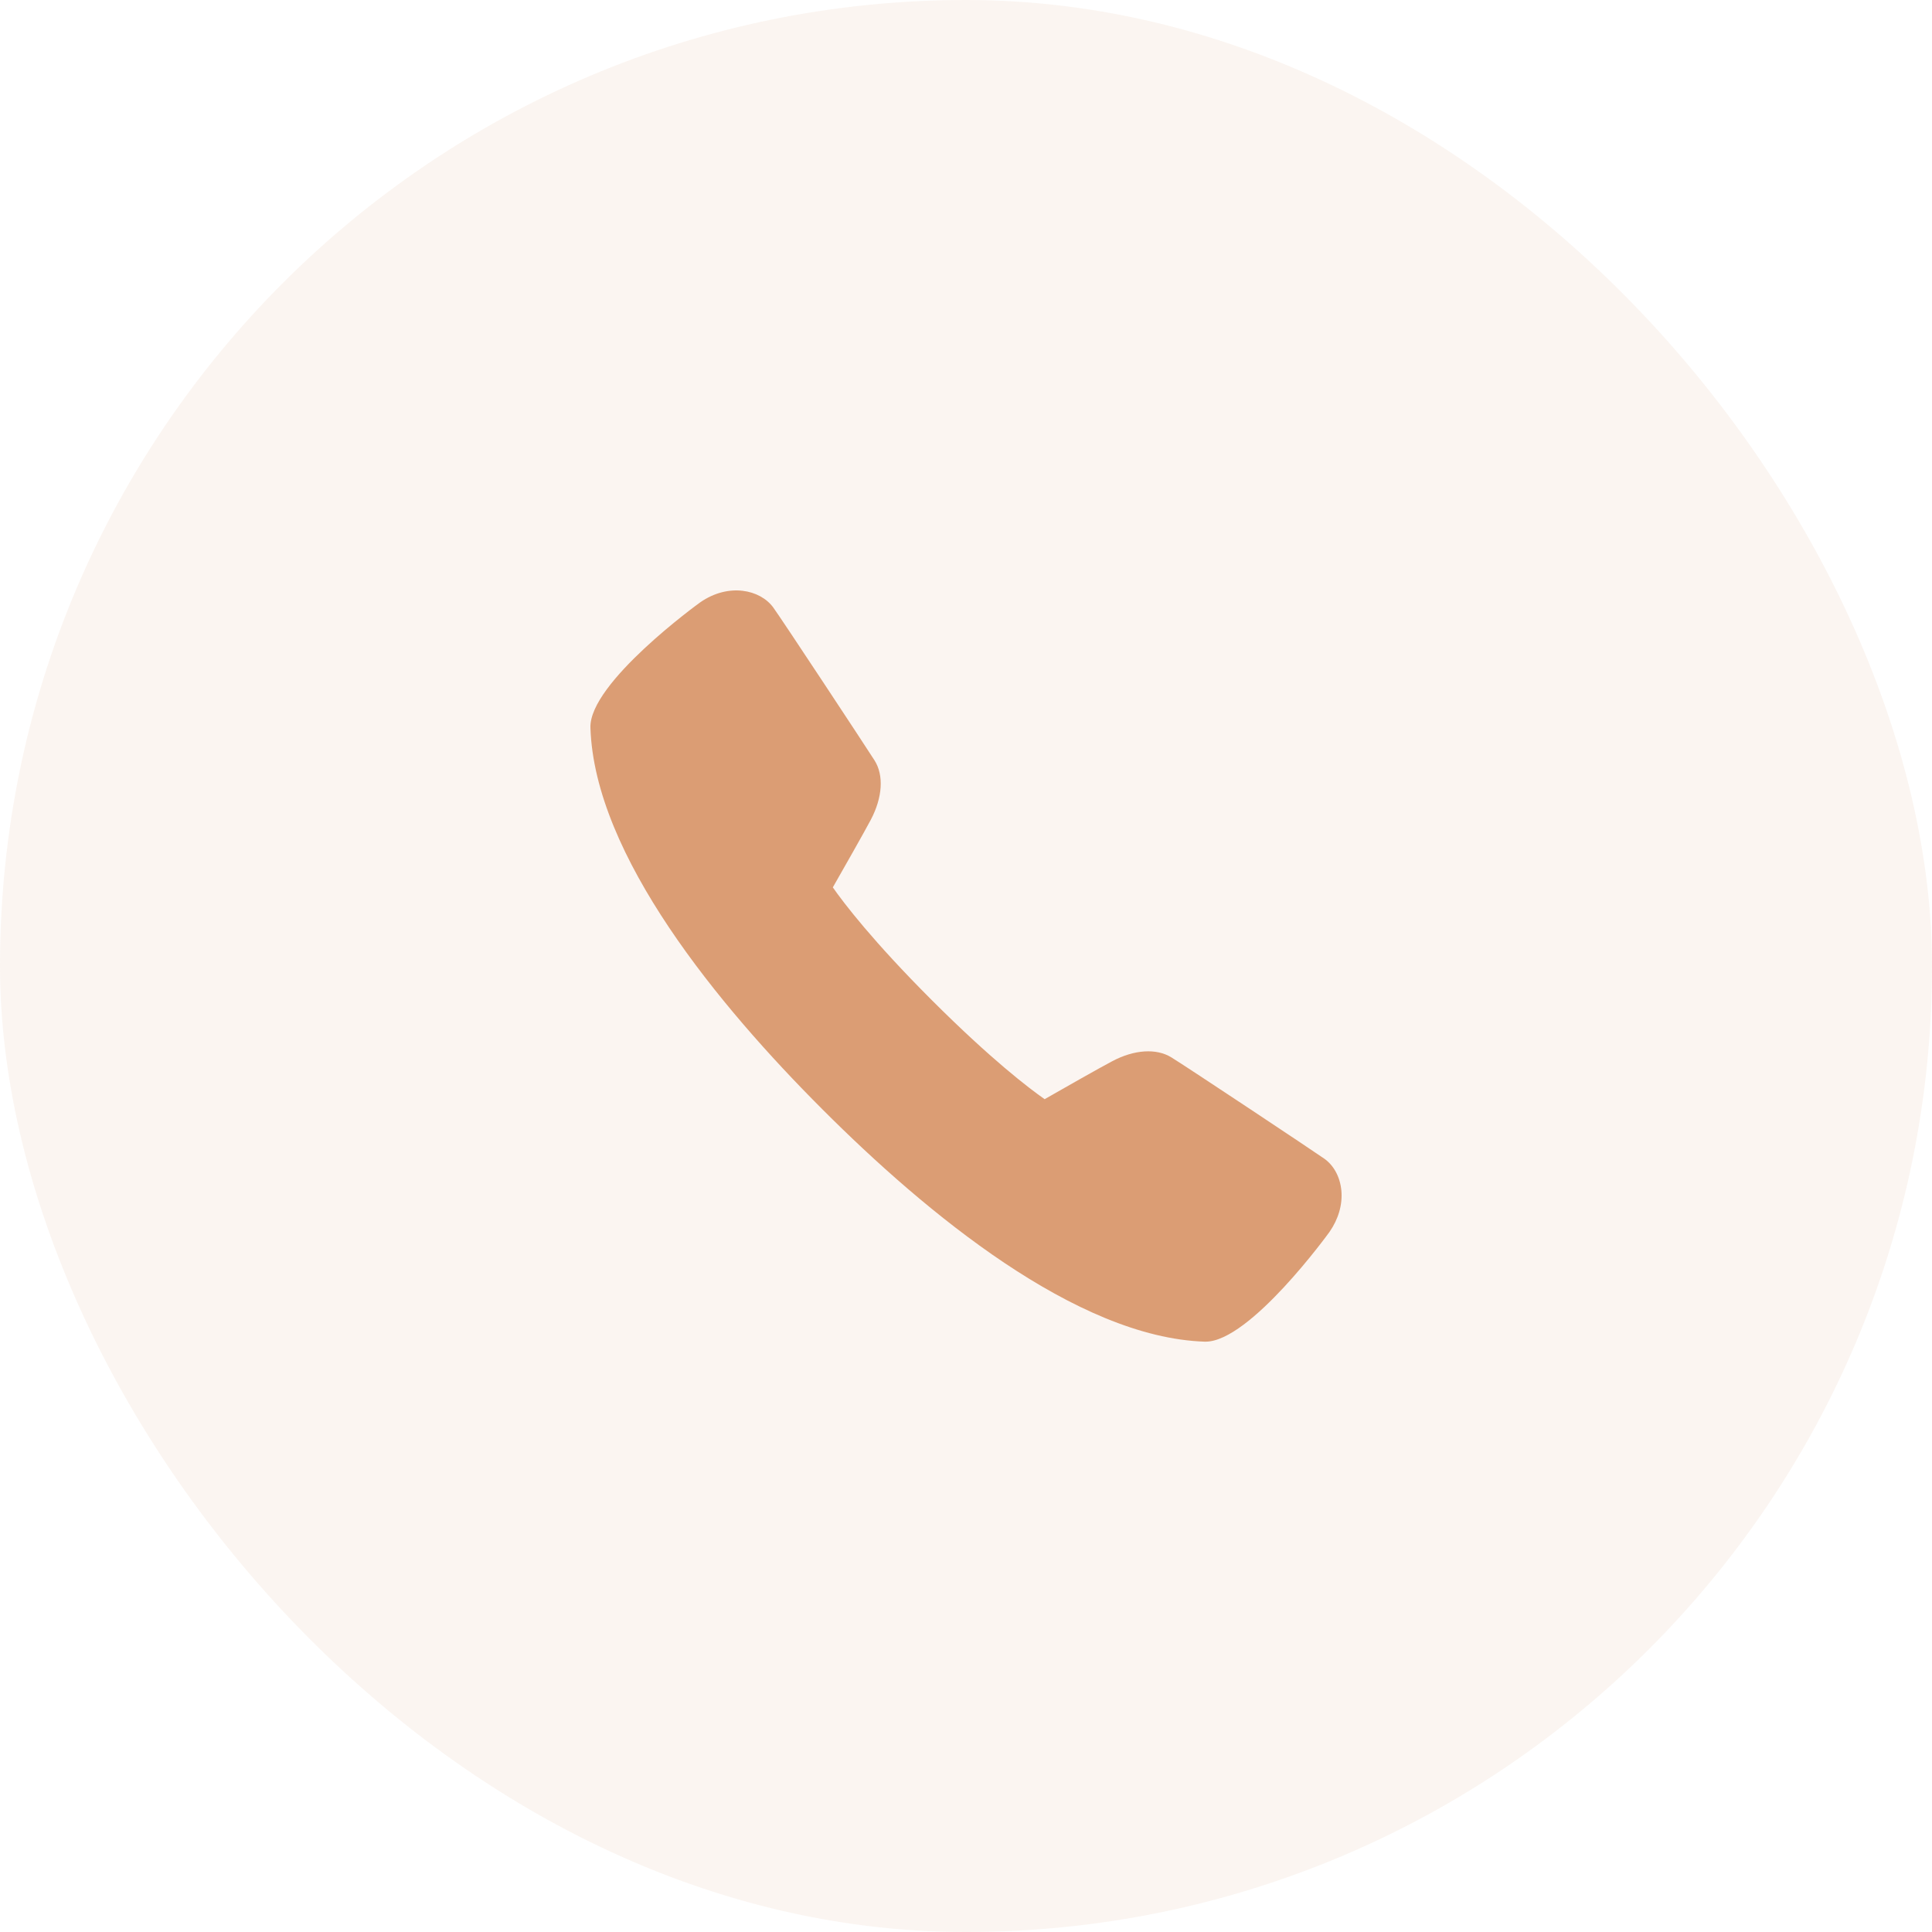 <?xml version="1.0" encoding="UTF-8"?> <svg xmlns="http://www.w3.org/2000/svg" width="43" height="43" viewBox="0 0 43 43" fill="none"><rect opacity="0.1" width="43" height="43" rx="21.5" fill="#DB9D74"></rect><path d="M26.832 29.861C26.826 29.861 26.82 29.861 26.814 29.861C23.958 29.768 20.612 27 18.307 24.693C15.999 22.386 13.231 19.039 13.141 16.196C13.109 15.198 15.557 13.425 15.582 13.408C16.217 12.965 16.922 13.122 17.212 13.523C17.408 13.794 19.263 16.607 19.465 16.925C19.674 17.256 19.643 17.748 19.382 18.244C19.238 18.517 18.76 19.358 18.536 19.75C18.777 20.095 19.418 20.939 20.739 22.26C22.061 23.581 22.904 24.222 23.25 24.464C23.642 24.24 24.482 23.762 24.757 23.618C25.243 23.36 25.734 23.328 26.068 23.532C26.409 23.741 29.213 25.605 29.471 25.786C29.688 25.938 29.828 26.2 29.855 26.504C29.882 26.811 29.788 27.136 29.59 27.419C29.573 27.444 27.821 29.861 26.832 29.861Z" fill="#DB9D74"></path></svg> 
